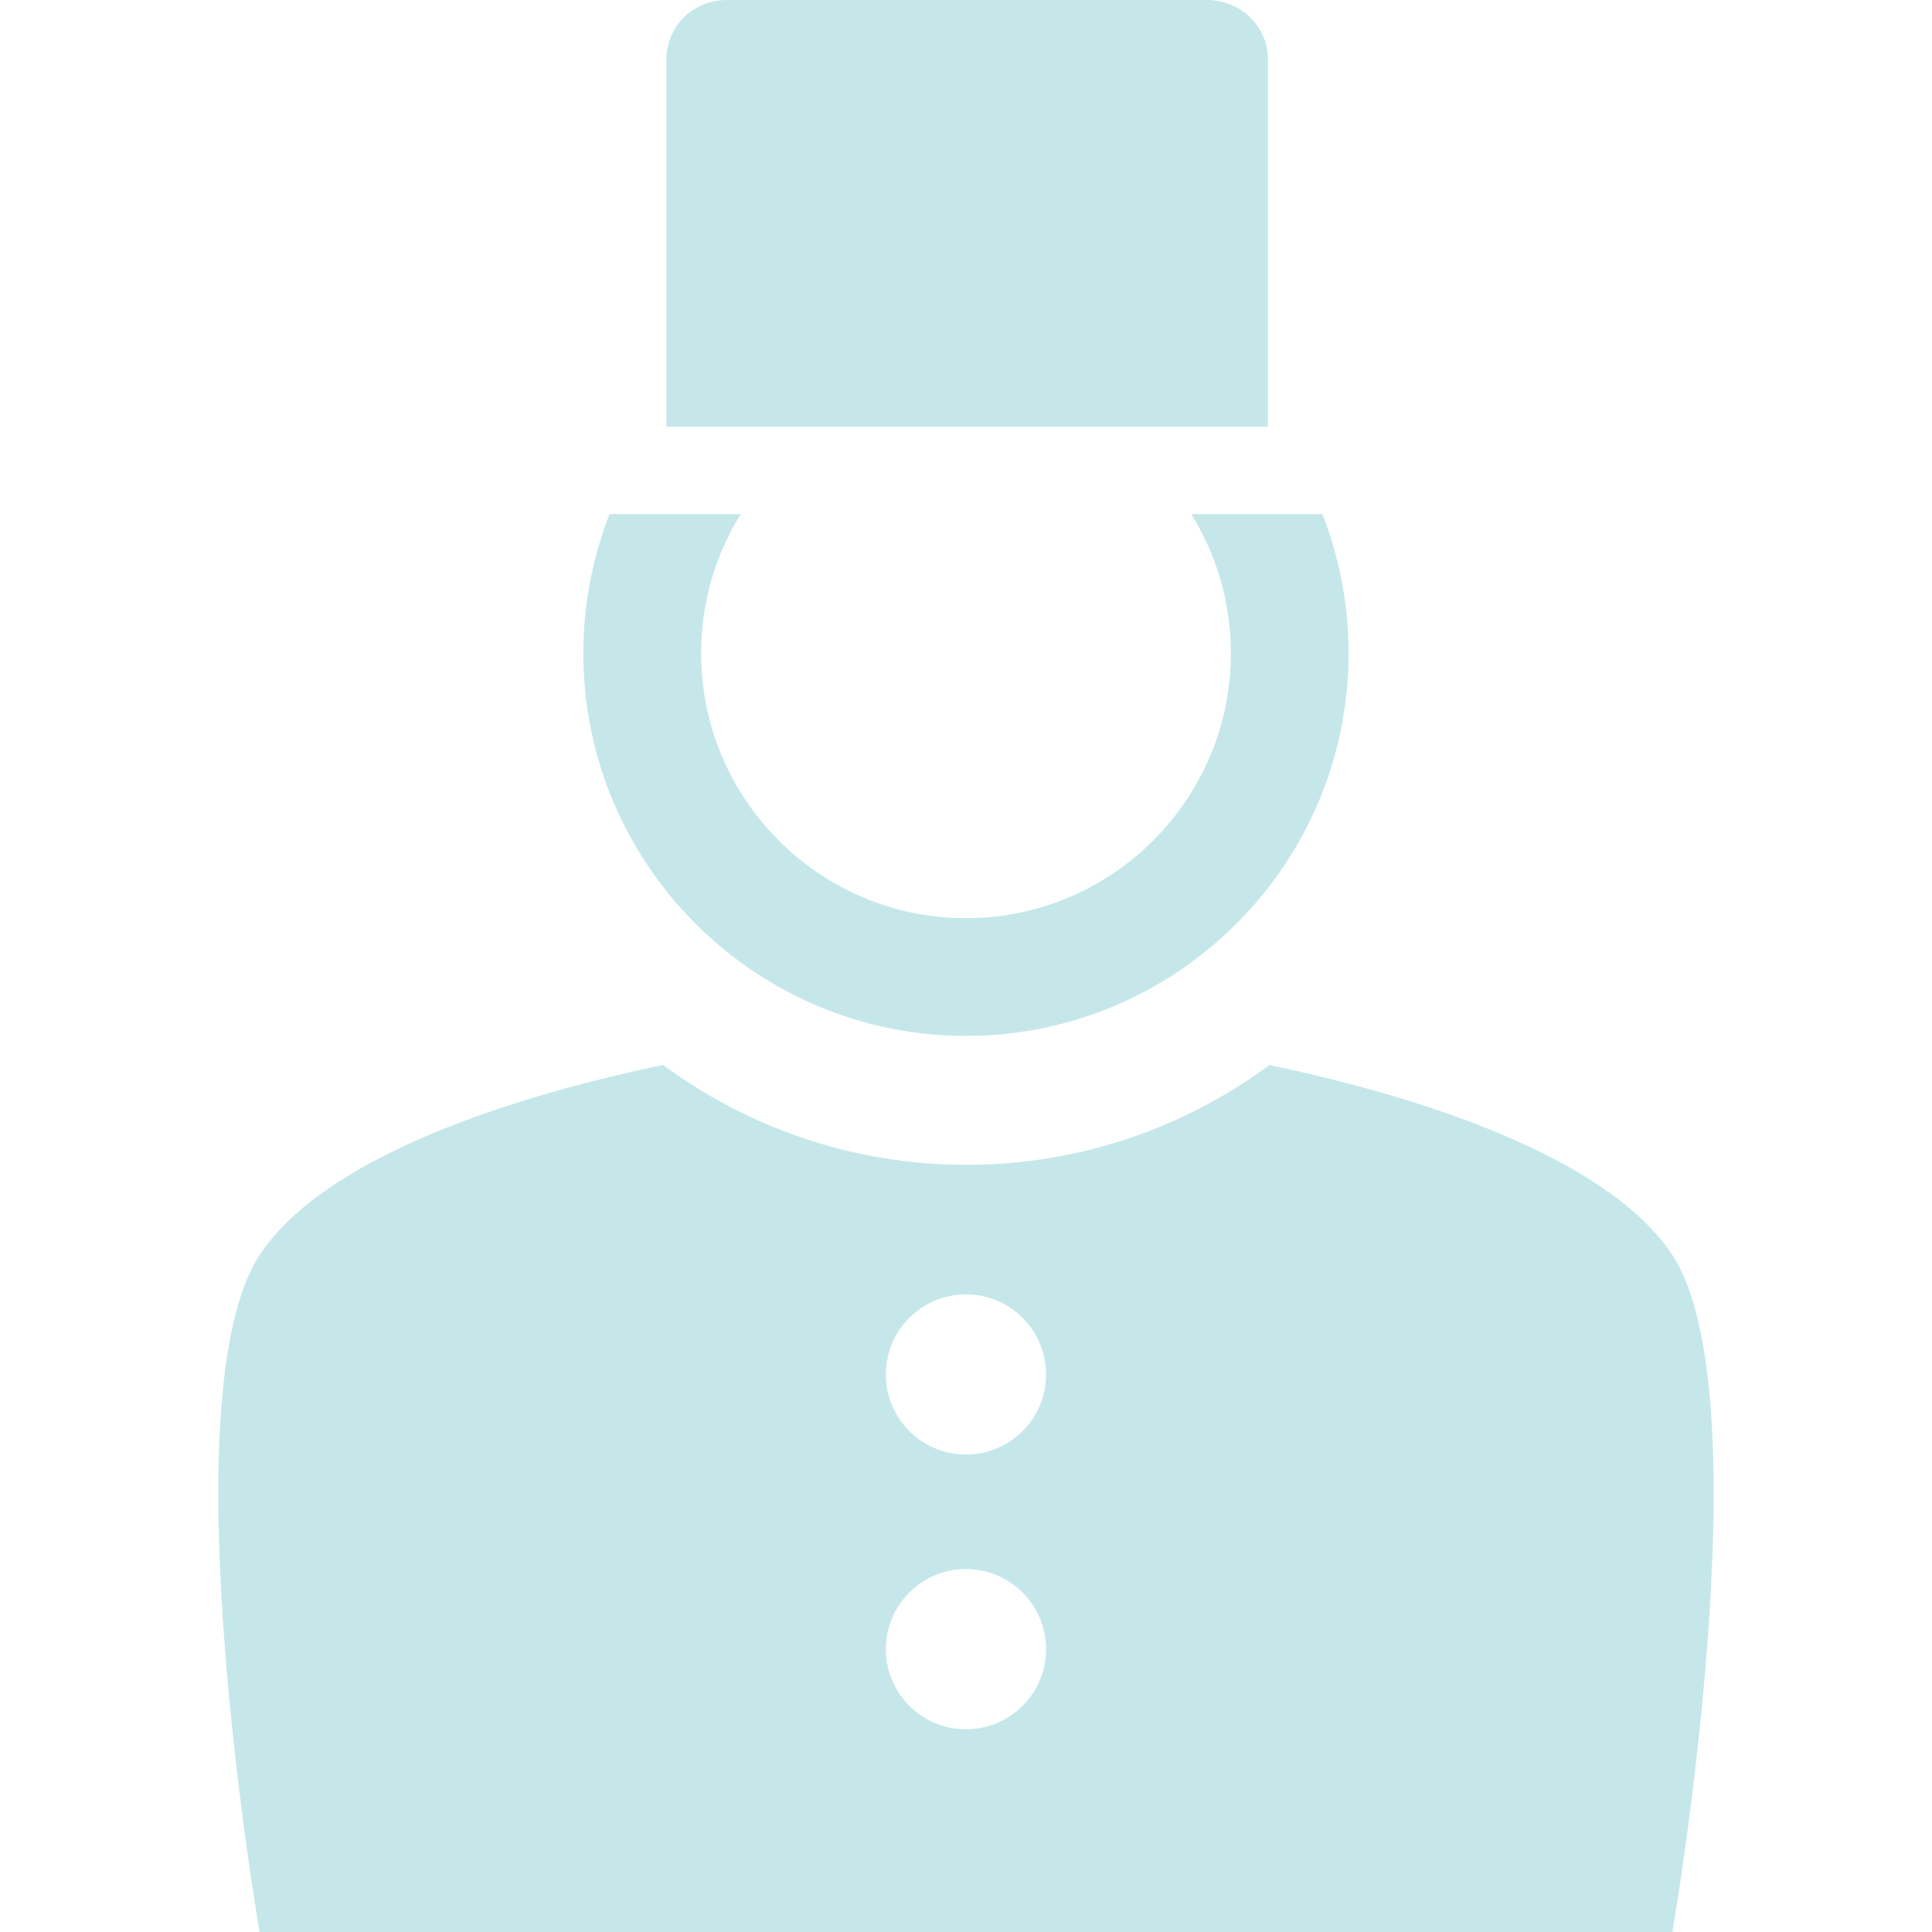 <?xml version="1.0"?>
<svg xmlns="http://www.w3.org/2000/svg" xmlns:xlink="http://www.w3.org/1999/xlink" version="1.1" id="Capa_1" x="0px" y="0px" width="512px" height="512px" viewBox="0 0 45.822 45.822" style="enable-background:new 0 0 45.822 45.822;" xml:space="preserve"><g><g>
	<g>
		<path d="M39.664,29.766c-1.438-2.188-5.541-3.666-9.555-4.506c-2.014,1.487-4.501,2.367-7.188,2.367    c-2.692,0-5.181-0.882-7.195-2.369c-4.019,0.838-8.132,2.317-9.568,4.508c-2.204,3.356-0.001,16.057-0.001,16.057h33.507    C39.664,45.822,41.867,33.122,39.664,29.766z M22.91,41.014c-1.051,0-1.9-0.852-1.9-1.9s0.85-1.9,1.9-1.9    c1.05,0,1.9,0.852,1.9,1.9S23.96,41.014,22.91,41.014z M22.91,34.498c-1.051,0-1.9-0.852-1.9-1.9c0-1.047,0.85-1.899,1.9-1.899    c1.05,0,1.9,0.853,1.9,1.899C24.81,33.646,23.96,34.498,22.91,34.498z" data-original="#000000" class="active-path" data-old_color="#000000" fill="#C5E7E9"/>
		<path d="M22.91,24.569c5.005,0,9.075-4.071,9.075-9.075c0-1.164-0.22-2.266-0.621-3.301h-1.33h-1.781    c0.596,0.956,0.94,2.092,0.94,3.301c0,3.465-2.817,6.283-6.283,6.283c-3.464,0-6.282-2.819-6.282-6.283    c0-1.211,0.346-2.345,0.939-3.301h-1.8h-1.311c-0.4,1.035-0.621,2.137-0.621,3.301C13.836,20.498,17.906,24.569,22.91,24.569z" data-original="#000000" class="active-path" data-old_color="#000000" fill="#C5E7E9"/>
		<path d="M30.072,1.41c0-0.797-0.656-1.41-1.455-1.41H17.24c-0.796,0-1.432,0.613-1.432,1.41v8.711h14.264V1.41z" data-original="#000000" class="active-path" data-old_color="#000000" fill="#C5E7E9"/>
	</g>
</g></g> </svg>
